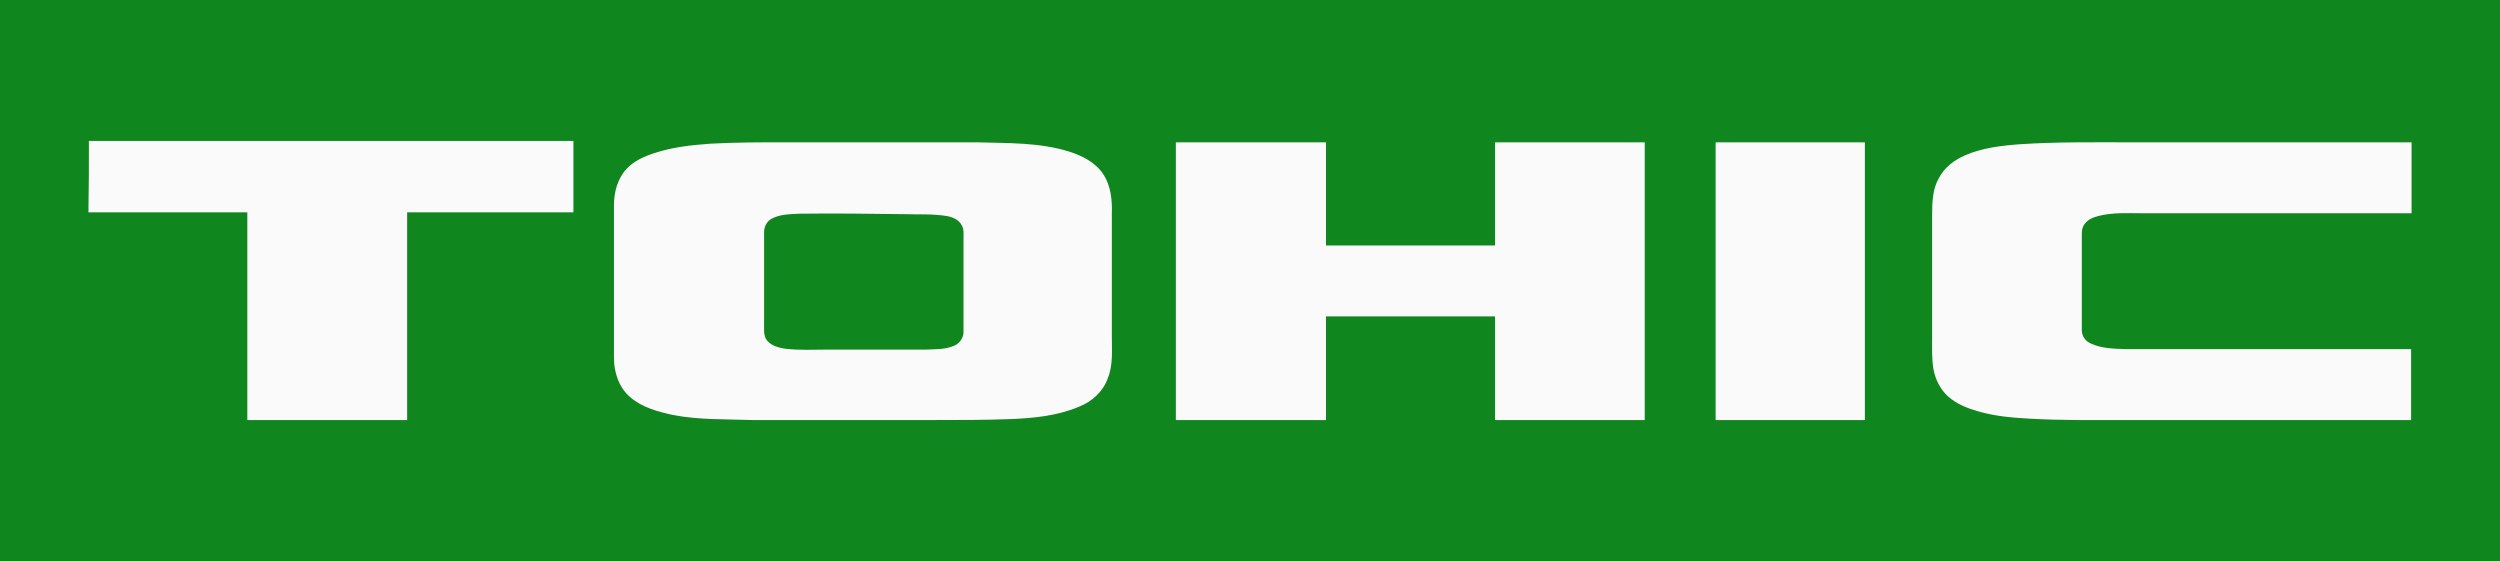 <?xml version="1.0" encoding="utf-8"?>
<!-- Generator: Adobe Illustrator 23.0.0, SVG Export Plug-In . SVG Version: 6.00 Build 0)  -->
<svg version="1.1" id="_x31_" xmlns="http://www.w3.org/2000/svg" xmlns:xlink="http://www.w3.org/1999/xlink" x="0px" y="0px"
	 viewBox="0 0 542.8 121.9" style="enable-background:new 0 0 542.8 121.9;" xml:space="preserve">
<style type="text/css">
	.st0{fill-rule:evenodd;clip-rule:evenodd;fill:#0F861E;}
	.st1{fill-rule:evenodd;clip-rule:evenodd;fill:#FAFAFA;}
</style>
<rect x="0" y="0" class="st0" width="542.8" height="121.9"/>
<path class="st1" d="M19.3,30.6c35.1,0,70.2,0,105.2,0c0,5.2,0,10.4,0,15.5c-12,0-24.1,0-36.1,0c0,15,0,30,0,45.1
	c-11.6,0-23.1,0-34.7,0c0-15,0-30,0-45.1c-11.5,0-23,0-34.5,0C19.3,41,19.3,35.8,19.3,30.6L19.3,30.6z M154.2,31.2
	c5.3-0.3,10.6-0.3,15.8-0.3c14,0,28,0,42.1,0c6.7,0.2,13.6,0,20,2c2.9,0.9,5.8,2.4,7.5,5c1.6,2.5,1.9,5.6,1.8,8.5
	c0,8.9,0,17.7,0,26.6c0,3.1,0.3,6.3-0.9,9.2c-1,2.8-3.4,5-6.2,6.1c-4.7,2-9.9,2.5-15,2.7c-5.3,0.2-10.7,0.2-16,0.2
	c-13.3,0-26.6,0-39.9,0c-5.8-0.2-11.6,0-17.3-1.1c-3.2-0.7-6.6-1.6-9.2-3.8c-2.5-2.1-3.6-5.4-3.6-8.6c0-11,0-22.1,0-33.1
	c0-2.9,0.8-5.9,2.8-8c1.6-1.7,3.9-2.7,6.1-3.4C146.2,31.9,150.2,31.5,154.2,31.2L154.2,31.2z M173.5,46.4c-1.9,0.1-4,0.1-5.8,1
	c-1.1,0.5-1.8,1.7-1.8,3c0,7.1,0,14.3,0,21.4c0,0.8,0.2,1.7,0.8,2.3c0.9,1,2.4,1.4,3.7,1.6c3.2,0.4,6.4,0.2,9.5,0.2
	c7.1,0,14.1,0,21.2,0c2.1-0.1,4.3,0,6.2-0.9c1.1-0.5,1.9-1.7,1.9-2.9c0-6.9,0-13.8,0-20.6c0-0.9,0.1-1.8-0.4-2.6
	c-0.6-1.2-2-1.8-3.3-2c-3-0.5-6.1-0.3-9.1-0.4C188.8,46.4,181.1,46.3,173.5,46.4L173.5,46.4z M255.3,30.9c10.9,0,21.8,0,32.6,0
	c0,7.5,0,14.9,0,22.4c12.2,0,24.5,0,36.7,0c0-7.5,0-14.9,0-22.4c10.8,0,21.7,0,32.5,0c0,20.1,0,40.2,0,60.3c-10.8,0-21.7,0-32.5,0
	c0-7.5,0-15,0-22.5c-12.2,0-24.5,0-36.7,0c0,7.5,0,15,0,22.5c-10.9,0-21.8,0-32.6,0C255.3,71.2,255.3,51,255.3,30.9L255.3,30.9z
	 M372.5,30.9c10.8,0,21.6,0,32.4,0c0,20.1,0,40.2,0,60.3c-10.8,0-21.6,0-32.4,0C372.5,71.2,372.5,51,372.5,30.9L372.5,30.9z
	 M438.8,31.3c7.7-0.5,15.4-0.4,23.1-0.4c20.6,0,41.1,0,61.7,0c0,5.1,0,10.3,0,15.4c-19.6,0-39.1,0-58.7,0c-3.1,0-6.2-0.2-9.3,0.6
	c-1.2,0.3-2.4,0.8-3.1,1.9c-0.5,0.7-0.5,1.5-0.5,2.3c0,6.9,0,13.8,0,20.6c0,1.3,0.8,2.4,2,2.9c2.4,1.1,5,1.1,7.6,1.2
	c20.6,0,41.3,0,61.9,0c0,5.1,0,10.3,0,15.4c-20.7,0-41.5,0-62.2,0c-6.9,0-13.8,0.1-20.6-0.3c-3.7-0.2-7.3-0.5-10.9-1.5
	c-2.5-0.7-4.9-1.6-6.8-3.3c-1.7-1.5-2.8-3.7-3.2-5.9c-0.4-2.3-0.3-4.6-0.3-6.9c0-8.9,0-17.7,0-26.6c0-2.8,0.1-5.7,1.5-8.1
	c1.2-2.3,3.4-3.9,5.7-4.9C430.4,32.1,434.6,31.6,438.8,31.3z"/>
</svg>
